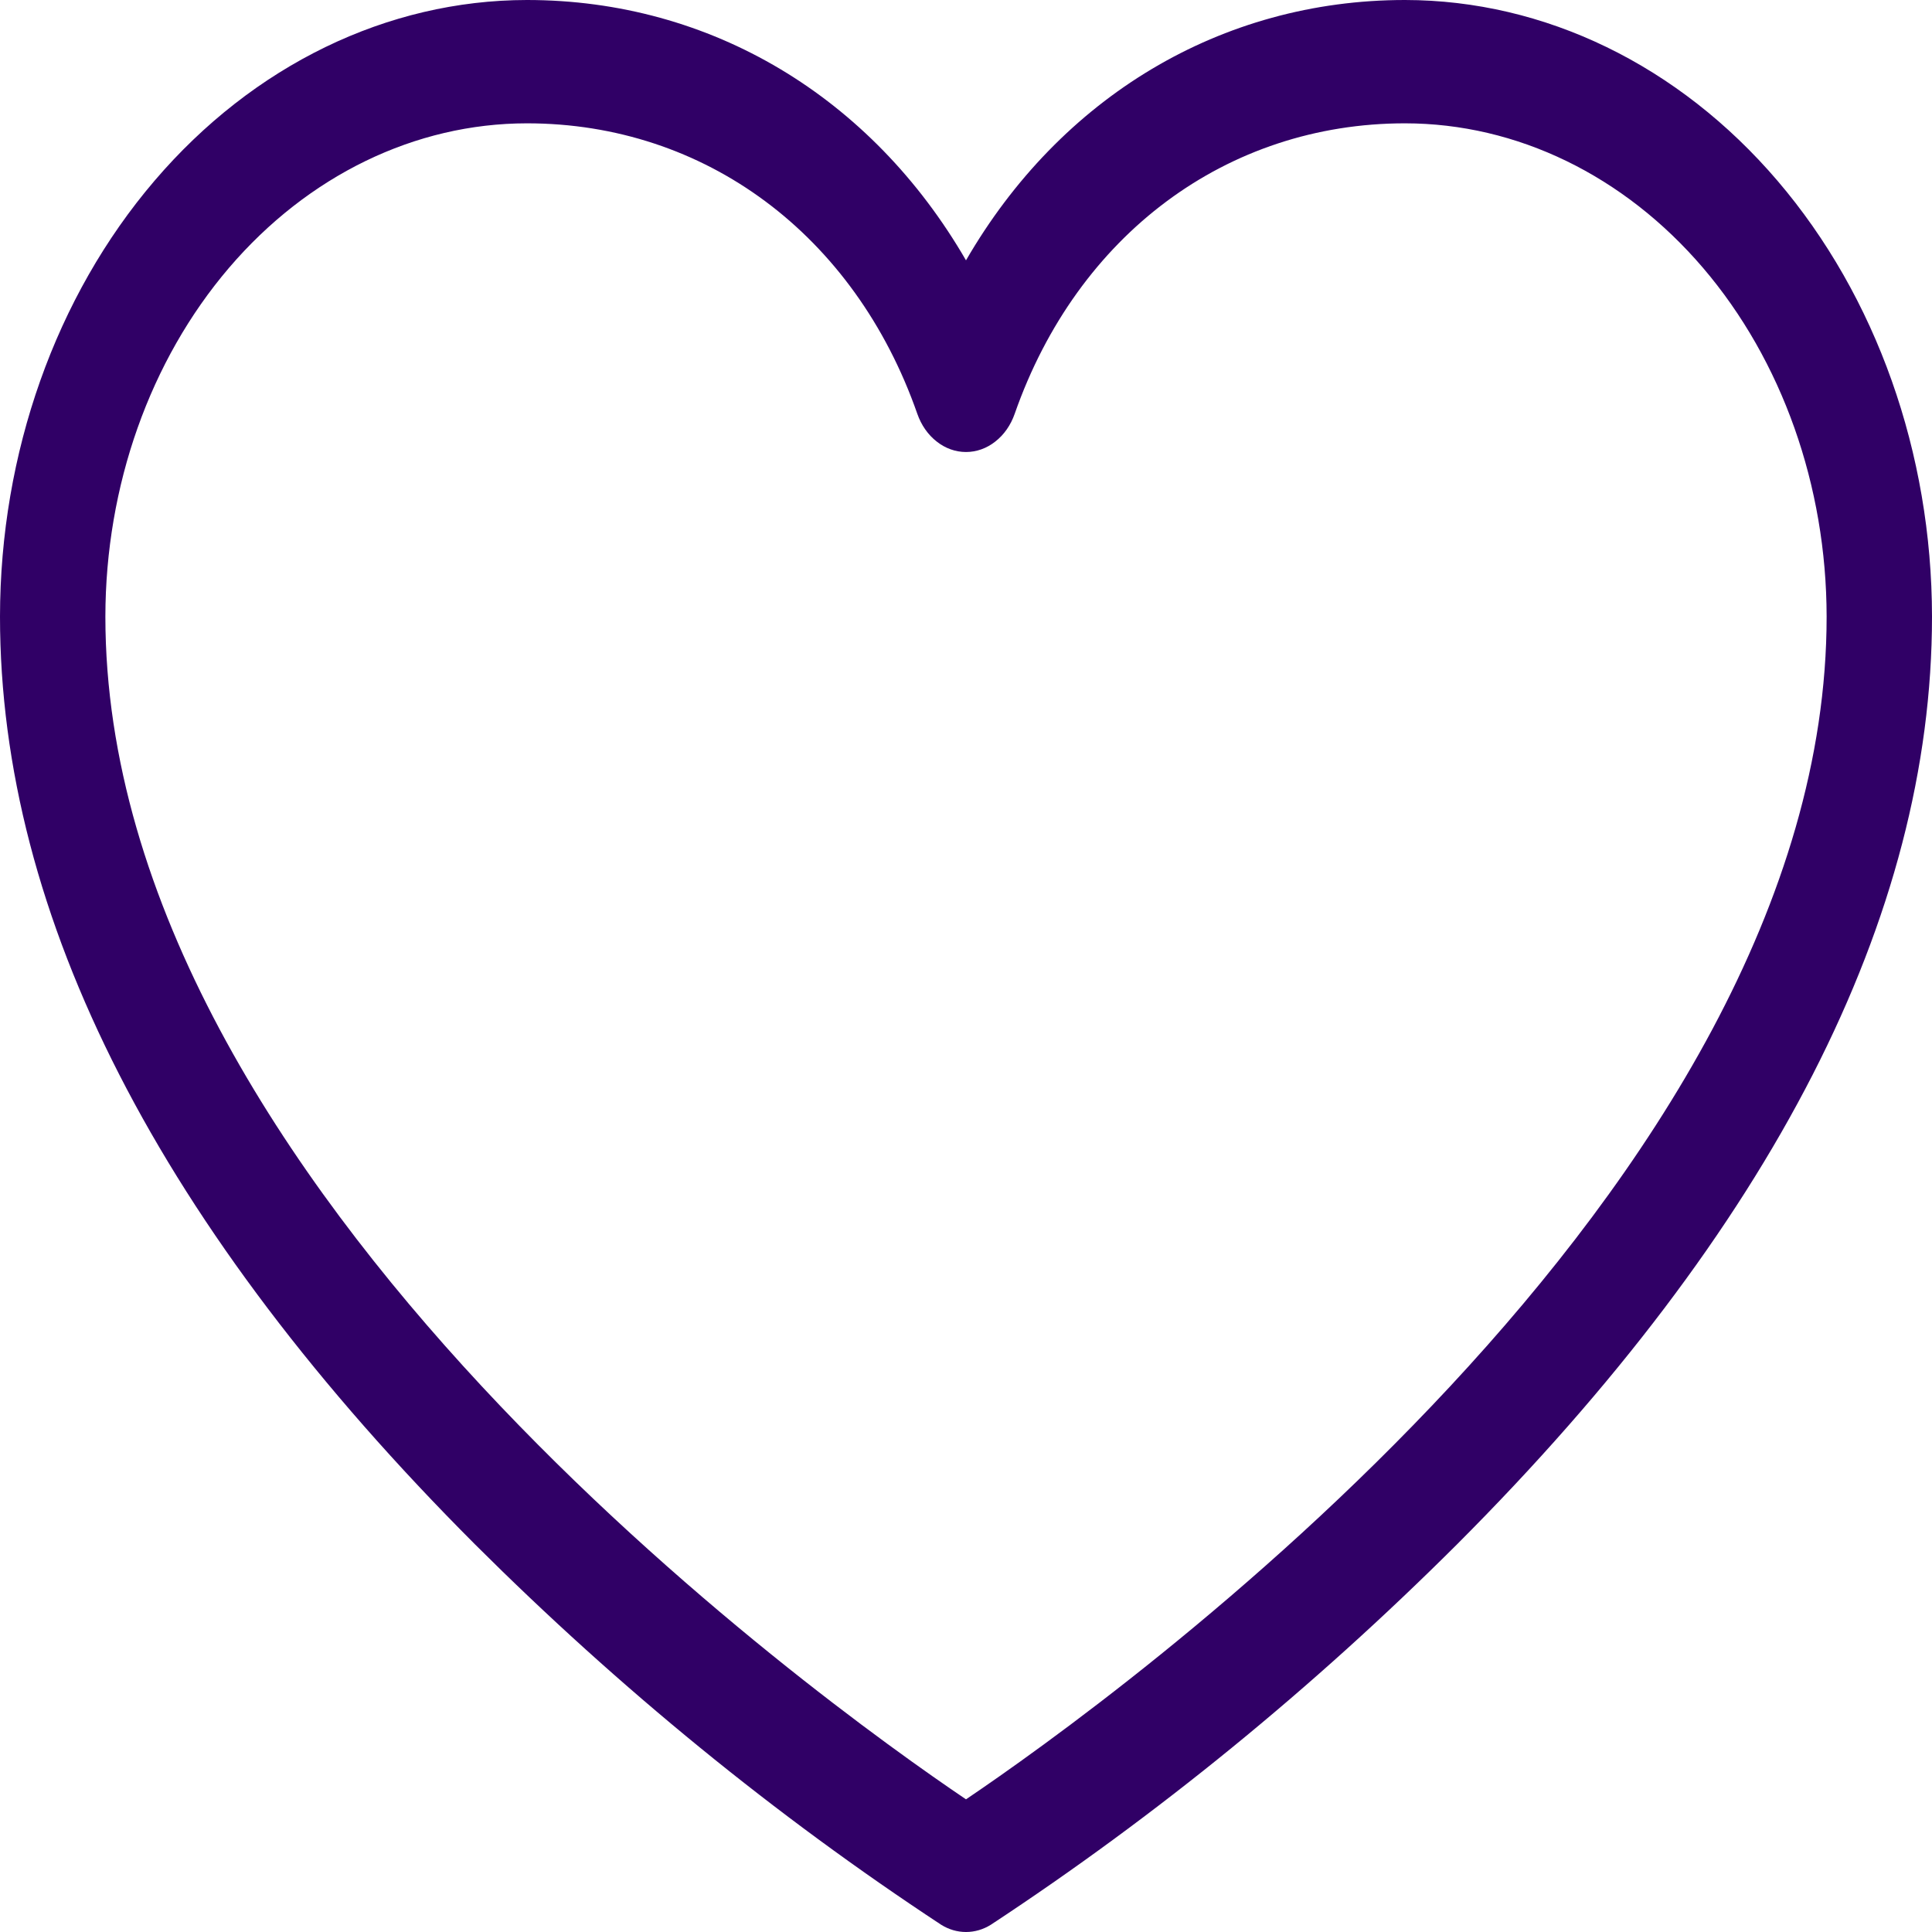 <svg width="24" height="24" viewBox="0 0 24 24" fill="none" xmlns="http://www.w3.org/2000/svg">
<path d="M17.454 0C15.164 0 13.172 1.209 12 3.234C10.828 1.209 8.836 0 6.545 0C4.81 0.002 3.146 0.81 1.919 2.246C0.692 3.682 0.002 5.628 0 7.659C0 11.386 1.985 15.265 5.902 19.186C7.696 20.975 9.635 22.557 11.69 23.909C11.785 23.969 11.892 24 12 24C12.108 24 12.215 23.969 12.31 23.909C14.365 22.557 16.304 20.975 18.098 19.186C22.015 15.265 24 11.386 24 7.659C23.998 5.628 23.308 3.682 22.081 2.246C20.854 0.81 19.19 0.002 17.454 0ZM12 22.352C10.21 21.143 1.309 14.771 1.309 7.659C1.311 6.034 1.863 4.477 2.844 3.328C3.826 2.179 5.157 1.533 6.545 1.532C8.758 1.532 10.616 2.914 11.395 5.14C11.444 5.281 11.528 5.401 11.636 5.485C11.743 5.57 11.87 5.615 12 5.615C12.13 5.615 12.257 5.57 12.364 5.485C12.472 5.401 12.556 5.281 12.605 5.14C13.384 2.914 15.242 1.532 17.454 1.532C18.843 1.533 20.174 2.179 21.156 3.328C22.137 4.477 22.689 6.034 22.691 7.659C22.691 14.771 13.79 21.143 12 22.352Z" fill="#300066"/>
</svg>
